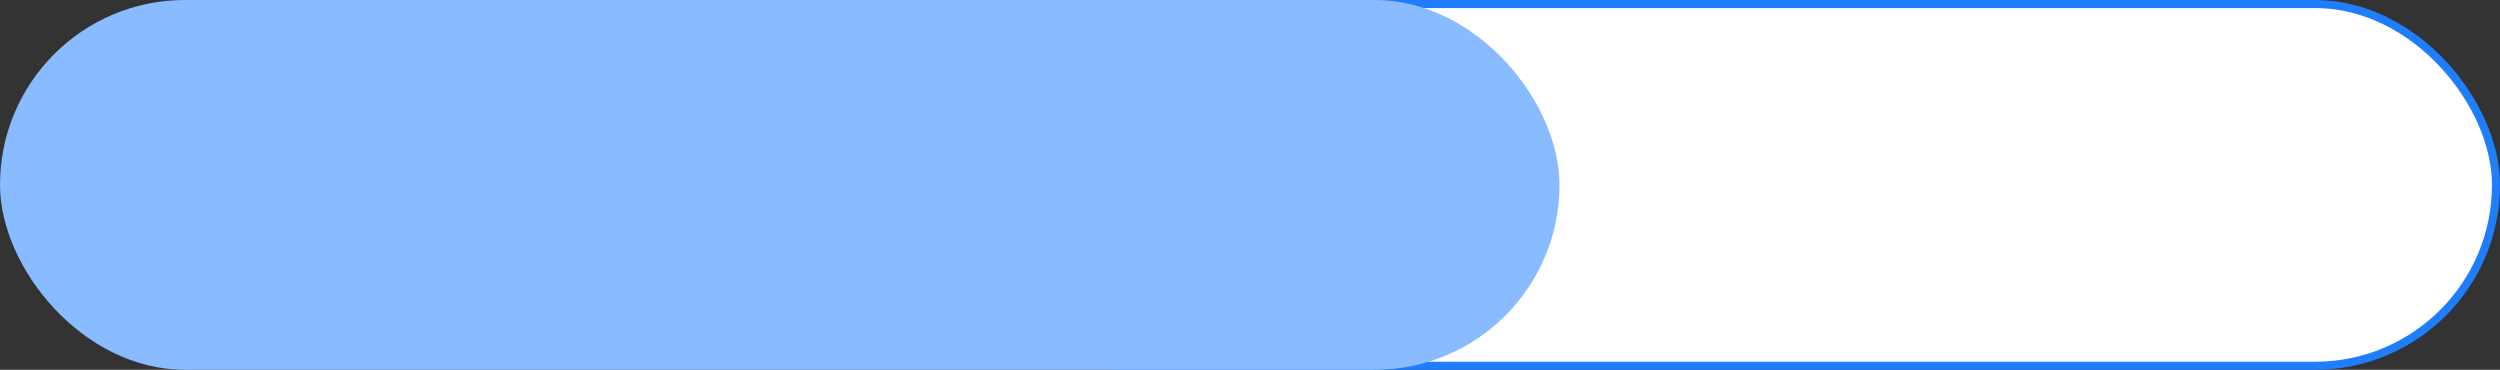 <?xml version="1.0" encoding="UTF-8"?> <svg xmlns="http://www.w3.org/2000/svg" width="311" height="46" viewBox="0 0 311 46" fill="none"><rect x="0" y="0" width="311" height="46" fill="#333333" stroke="none"/> <rect x="117.5" y="0.5" width="193" height="45" rx="22.5" fill="white" stroke="#1F7EFE"></rect> <rect width="194" height="46" rx="23" fill="#88BBFF"></rect> </svg> 